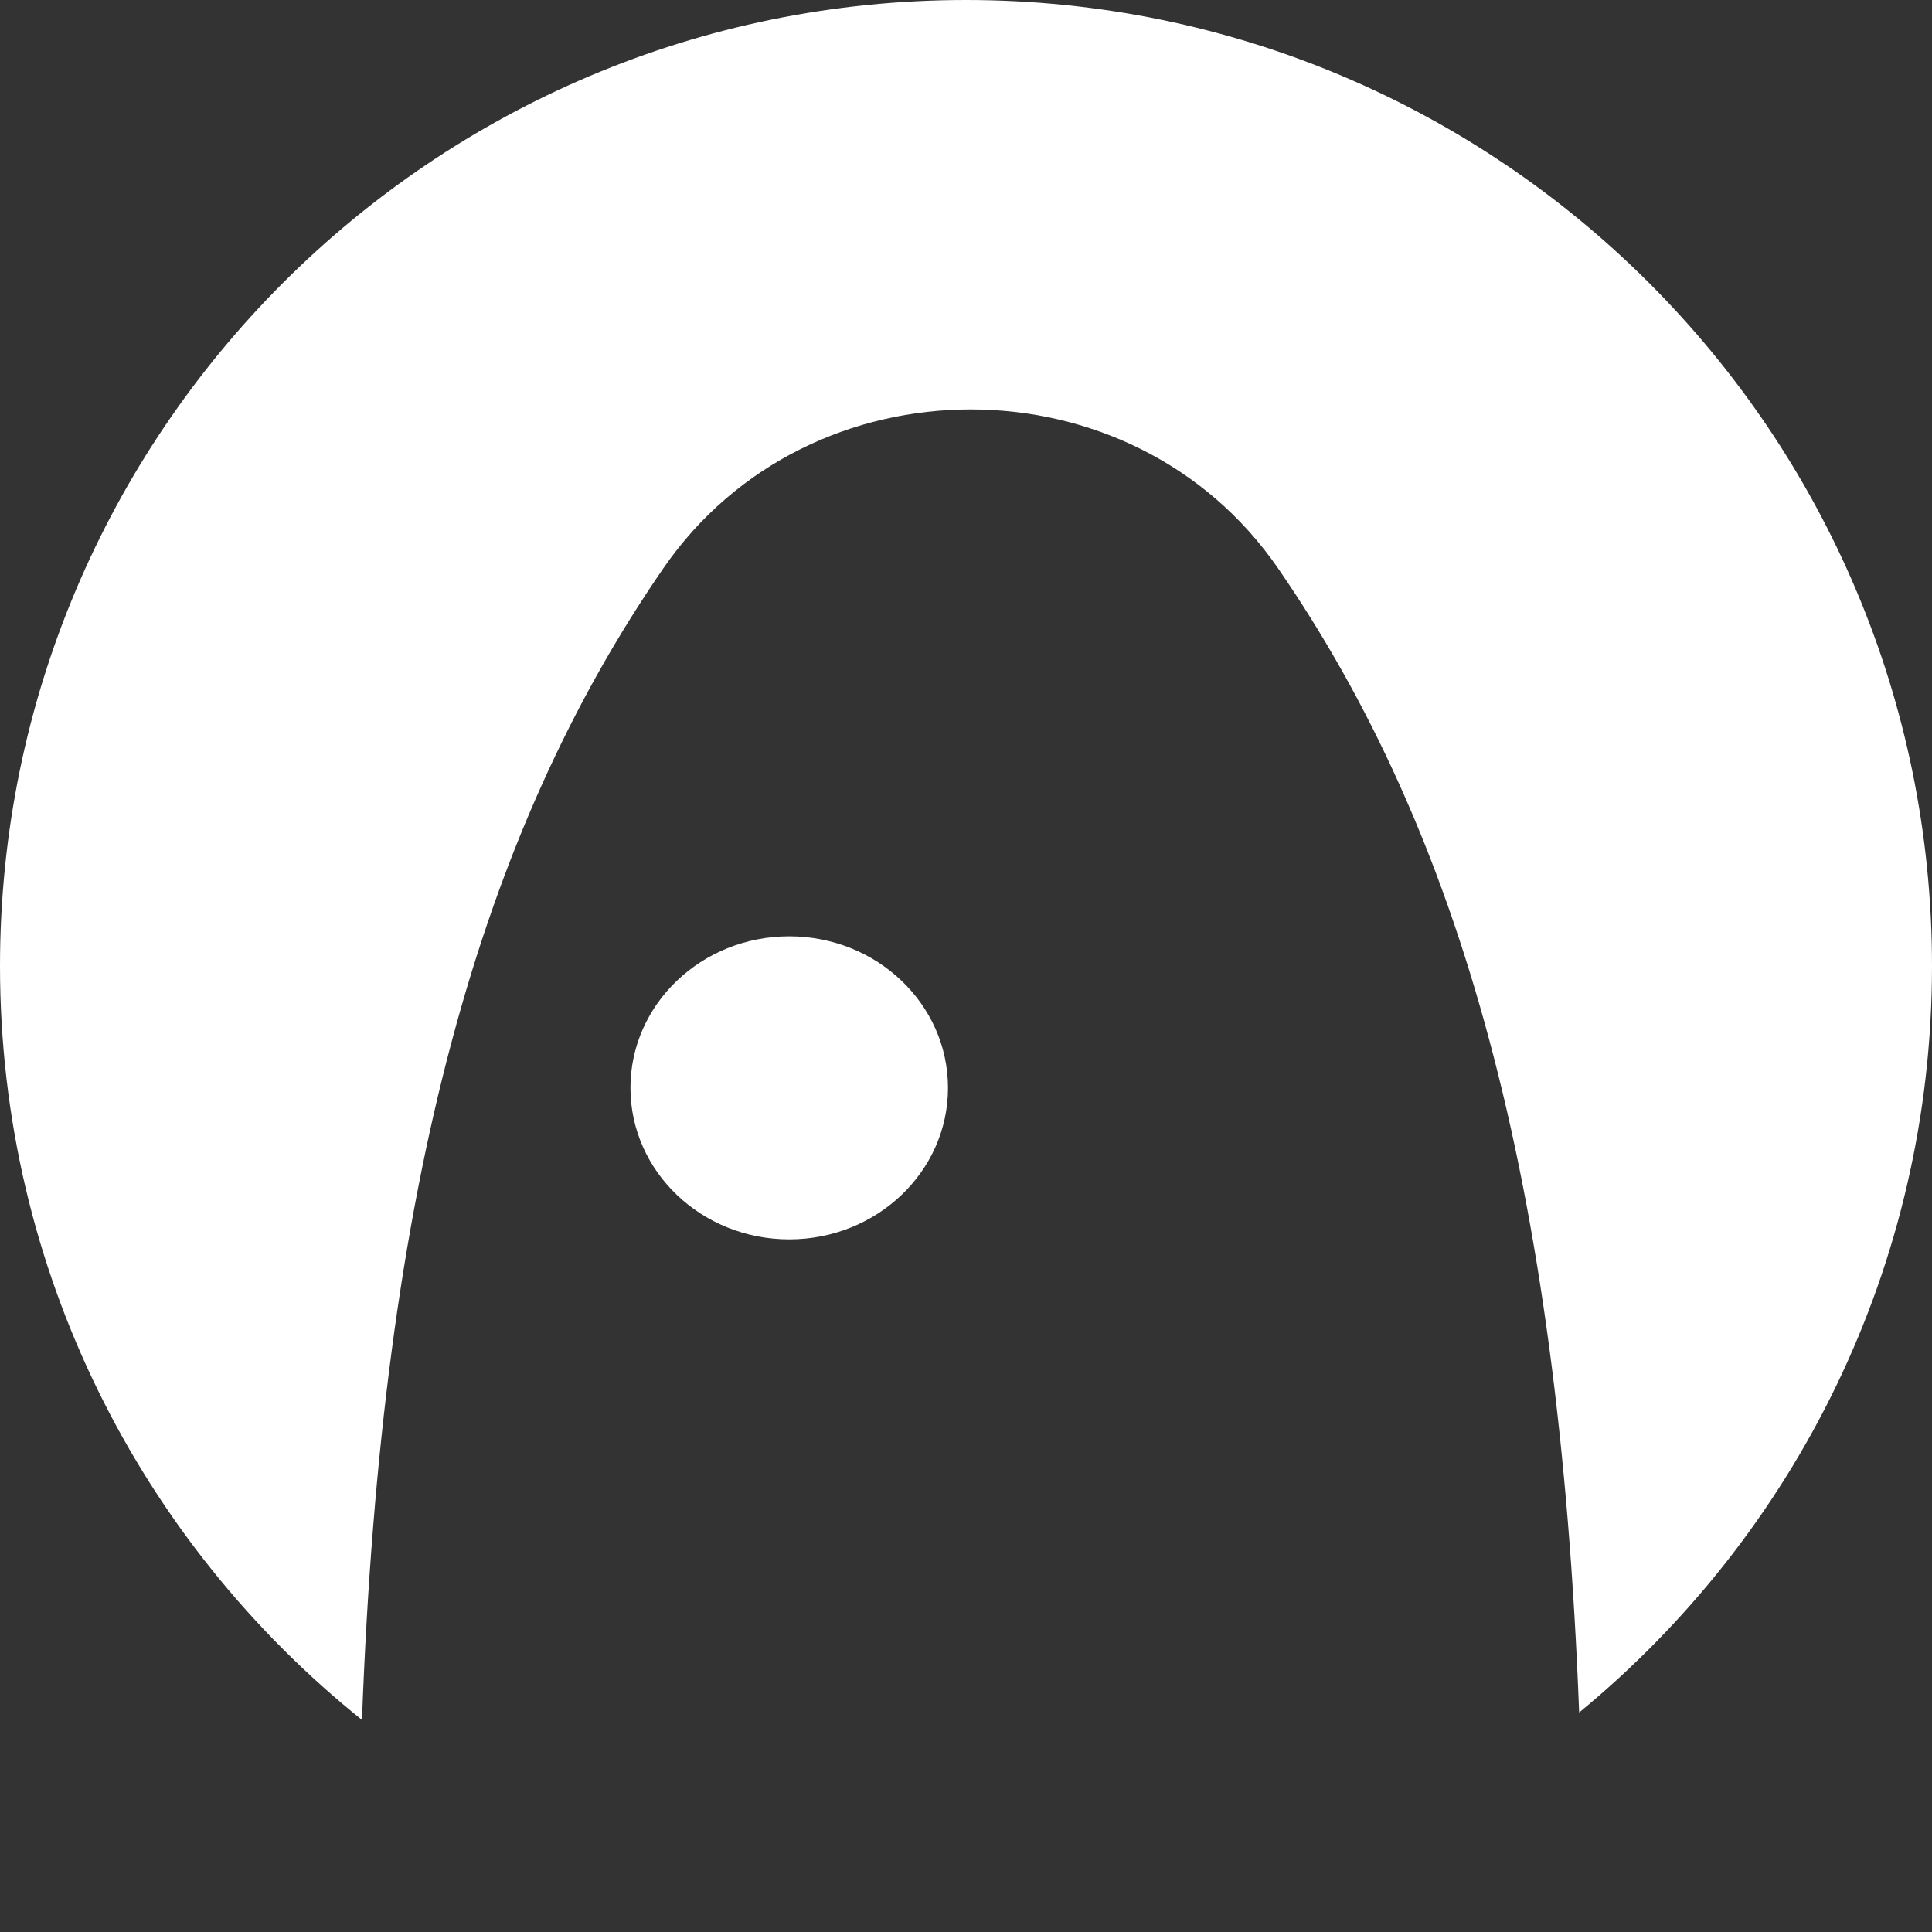 <?xml version="1.0" encoding="UTF-8"?> <svg xmlns="http://www.w3.org/2000/svg" width="44" height="44" viewBox="0 0 44 44" fill="none"><rect x="0" y="0" width="44" height="44" fill="#333333" stroke="none"/><path fill-rule="evenodd" clip-rule="evenodd" d="M44 22C44 9.849 34.15 -0 22 -0C9.85 -0 -1.28162e-06 9.849 -7.50518e-07 22C-4.46954e-07 28.945 3.218 35.138 8.244 39.17C8.695 26.921 10.949 18.98 15.107 12.943C18.43 8.118 25.785 8.118 29.107 12.943C33.246 18.952 35.498 26.848 35.964 39.001C40.871 34.966 44 28.848 44 22ZM21.59 24.775C21.59 22.869 19.971 21.324 17.974 21.324C15.977 21.324 14.358 22.869 14.358 24.775C14.358 26.681 15.977 28.226 17.974 28.226C19.971 28.226 21.59 26.681 21.59 24.775Z" fill="white"></path></svg> 